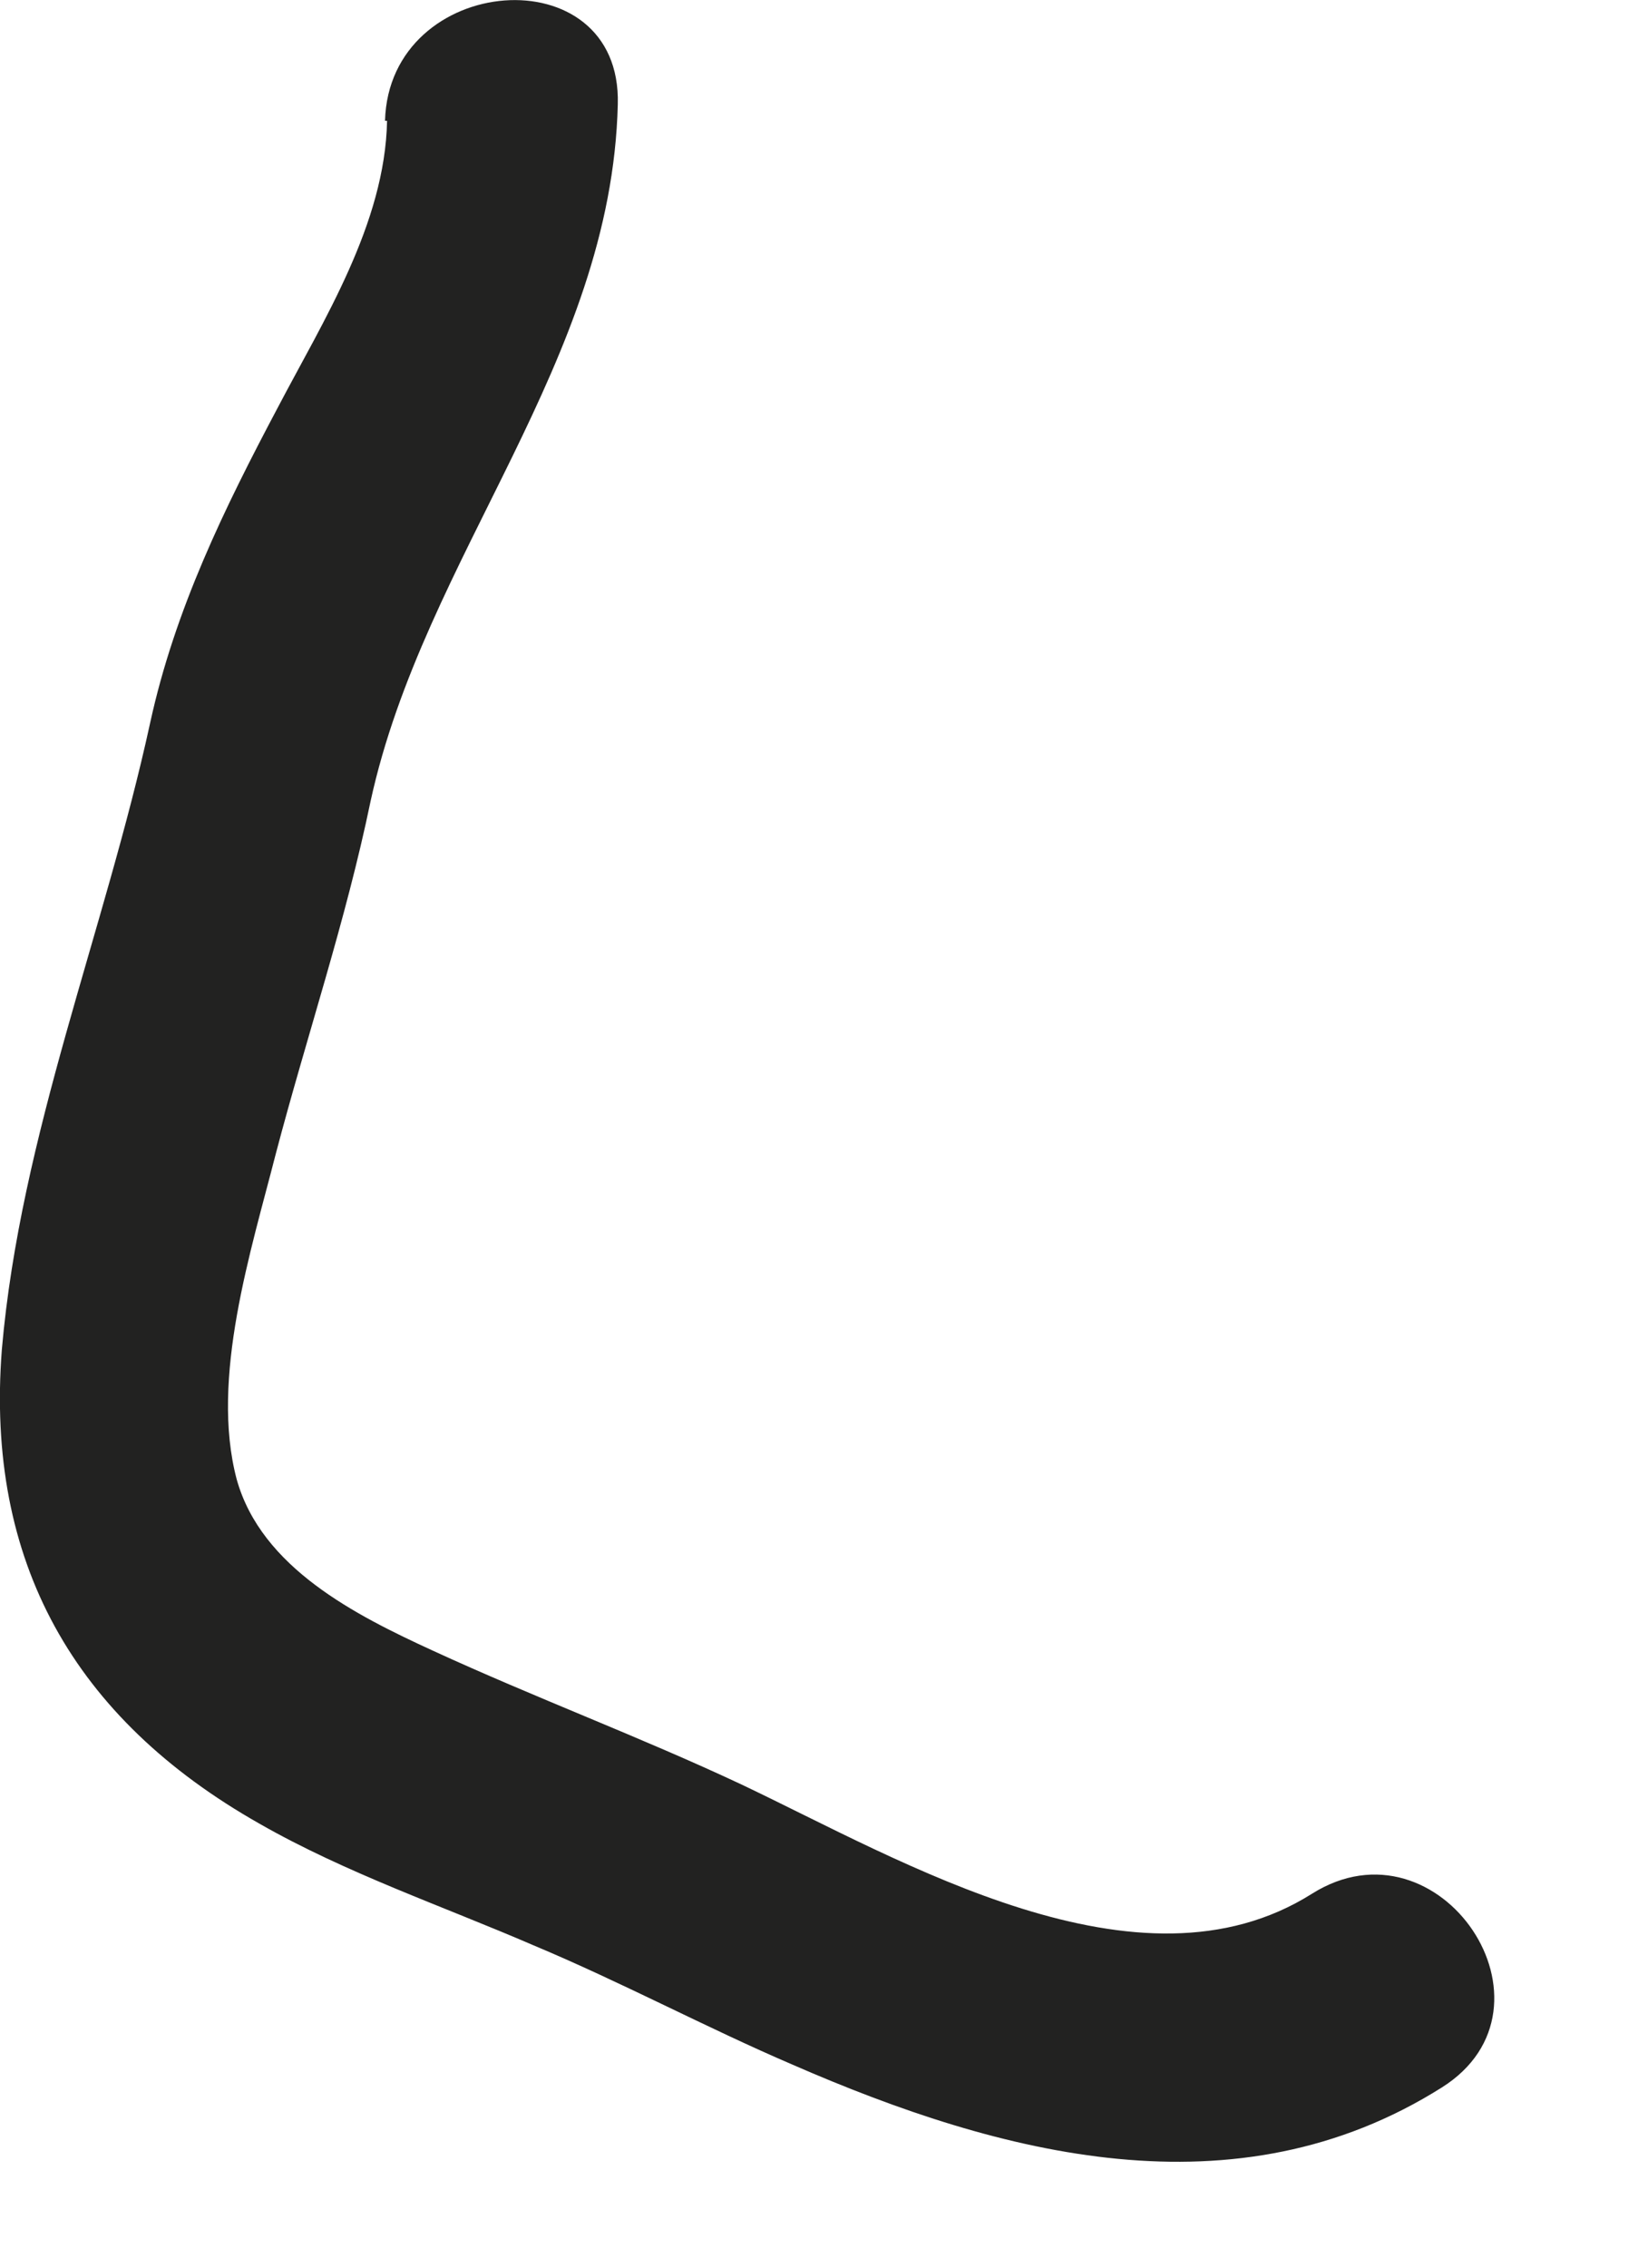 <?xml version="1.0" encoding="utf-8"?>
<svg xmlns="http://www.w3.org/2000/svg" fill="none" height="100%" overflow="visible" preserveAspectRatio="none" style="display: block;" viewBox="0 0 8 11" width="100%">
<path d="M1.879 0.586C1.869 1.086 1.569 1.556 1.349 1.976C1.089 2.466 0.849 2.956 0.729 3.506C0.509 4.516 0.099 5.506 0.009 6.546C-0.071 7.576 0.359 8.336 1.259 8.846C1.679 9.086 2.149 9.246 2.589 9.436C3.019 9.616 3.429 9.836 3.849 10.016C4.859 10.456 5.999 10.756 6.999 10.126C7.619 9.736 6.989 8.796 6.369 9.186C5.529 9.716 4.379 9.026 3.599 8.656C3.109 8.426 2.599 8.236 2.099 8.006C1.729 7.836 1.269 7.606 1.149 7.176C1.019 6.686 1.219 6.066 1.339 5.596C1.489 5.026 1.679 4.466 1.799 3.886C2.059 2.696 2.969 1.756 2.999 0.506C3.019 -0.224 1.889 -0.134 1.869 0.586H1.879Z" fill="#222221" id="Vector"/>
</svg>